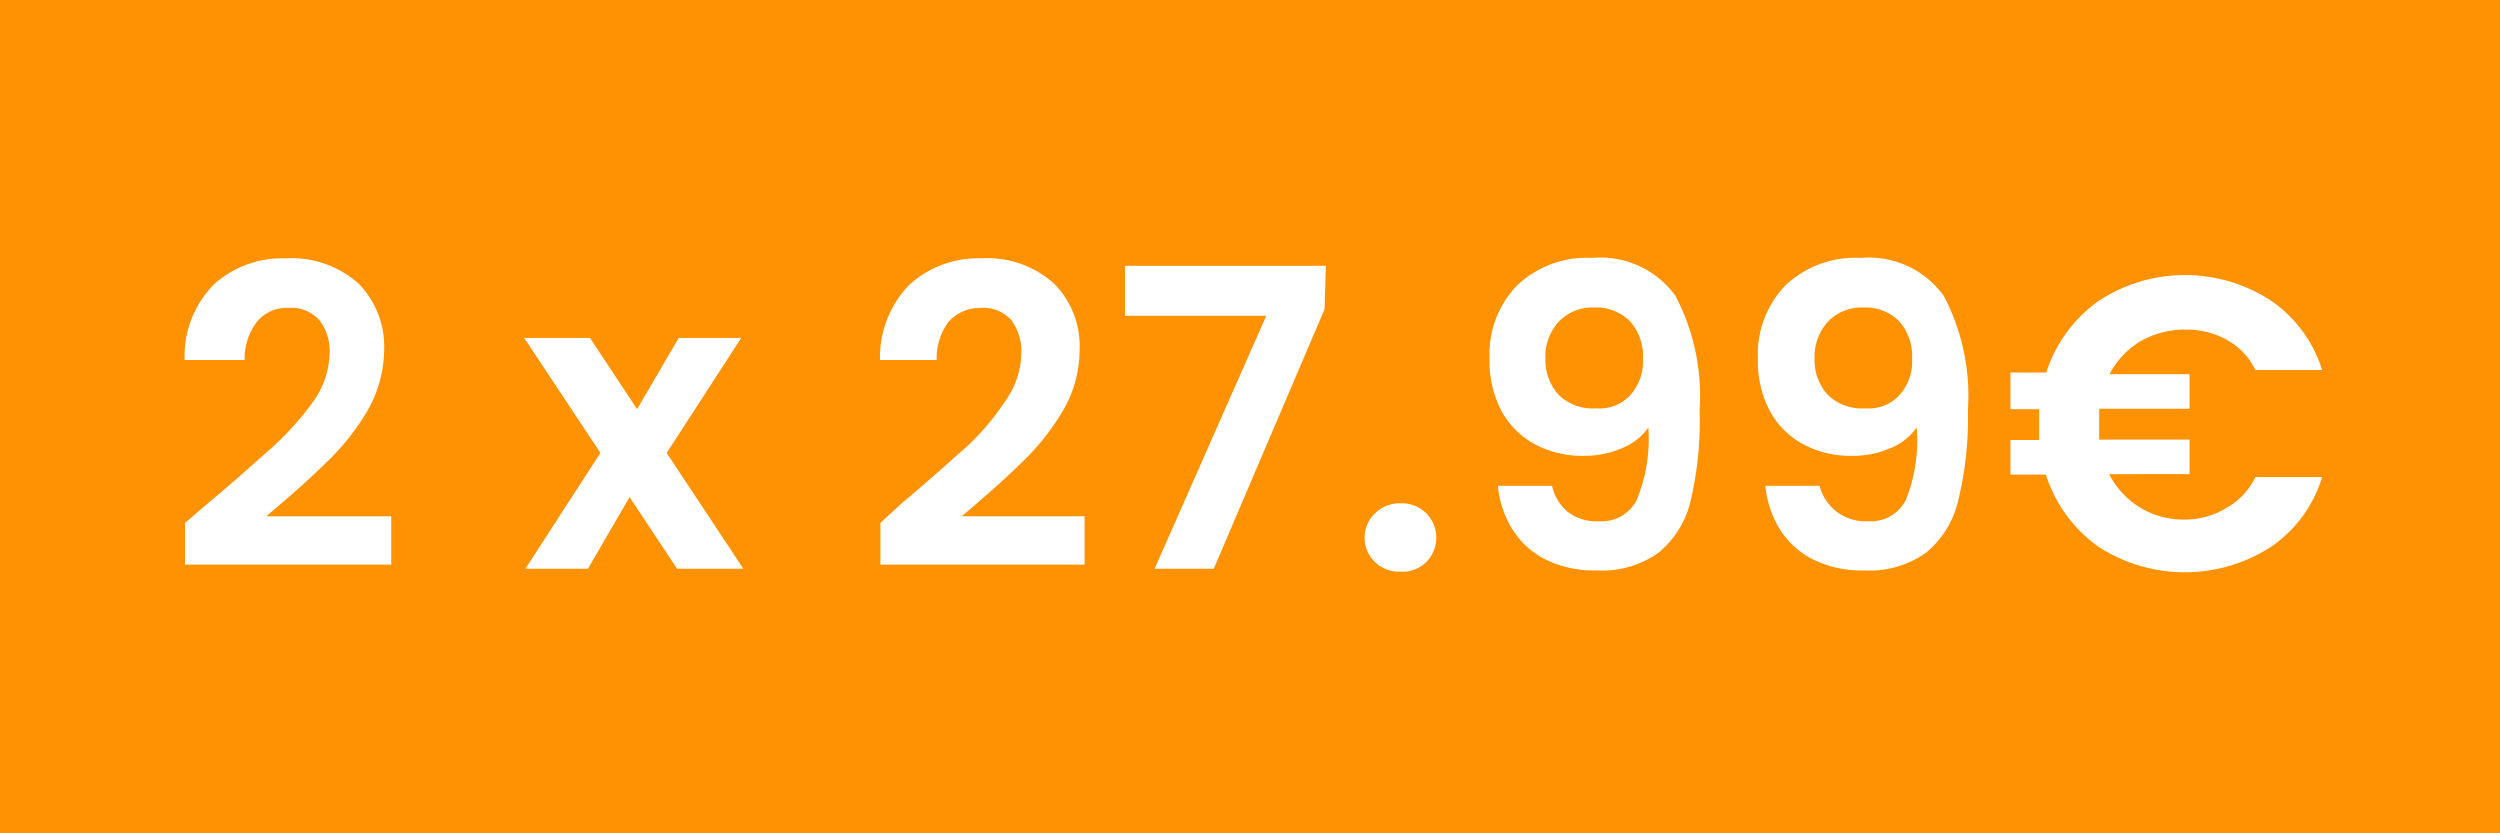 <svg id="Capa_16" data-name="Capa 16" xmlns="http://www.w3.org/2000/svg" viewBox="0 0 60 20"><defs><style>.cls-1{fill:#ff9203;}.cls-2{fill:#fff;}</style></defs><g id="Rectángulo_6" data-name="Rectángulo 6"><rect class="cls-1" width="60" height="20"/></g><path class="cls-2" d="M5,12.07c.64-.53,1.15-1,1.53-1.33a7,7,0,0,0,1-1.12,2.07,2.07,0,0,0,.38-1.14,1.18,1.18,0,0,0-.25-.8.89.89,0,0,0-.73-.29.92.92,0,0,0-.77.34,1.48,1.48,0,0,0-.29.91H4.43a2.45,2.45,0,0,1,.71-1.82A2.45,2.45,0,0,1,6.86,6.2a2.42,2.42,0,0,1,1.75.61A2.16,2.16,0,0,1,9.22,8.4,3,3,0,0,1,8.8,9.89a5.76,5.76,0,0,1-1,1.24q-.54.53-1.41,1.26h3v1.16H4.44v-1Z"/><path class="cls-2" d="M16.25,13.65l-1.14-1.72-1,1.72h-1.5l1.8-2.78L12.58,8.11h1.58l1.13,1.71,1-1.71h1.5L16,10.87l1.84,2.78Z"/><path class="cls-2" d="M21.65,12.07c.64-.53,1.15-1,1.53-1.33a6.08,6.08,0,0,0,.95-1.12,2,2,0,0,0,.38-1.14,1.23,1.23,0,0,0-.24-.8.91.91,0,0,0-.74-.29,1,1,0,0,0-.77.34,1.47,1.47,0,0,0-.28.91H21.12a2.49,2.49,0,0,1,.72-1.82,2.45,2.45,0,0,1,1.71-.62,2.39,2.39,0,0,1,1.75.61,2.12,2.12,0,0,1,.61,1.59,2.87,2.87,0,0,1-.42,1.49,5.76,5.76,0,0,1-1,1.24q-.54.53-1.41,1.26h2.95v1.16H21.13v-1Z"/><path class="cls-2" d="M31.79,7.42l-2.66,6.23H27.71l2.68-6.07H27V6.38h4.82Z"/><path class="cls-2" d="M33,13.49a.81.81,0,0,1,0-1.17.84.84,0,0,1,.62-.24.82.82,0,0,1,.61.24.83.83,0,0,1,0,1.17.81.81,0,0,1-.61.23A.84.84,0,0,1,33,13.49Z"/><path class="cls-2" d="M37.62,12.28a1.13,1.13,0,0,0,.76.23.94.94,0,0,0,.9-.51,3.84,3.84,0,0,0,.28-1.74,1.41,1.41,0,0,1-.64.5,2.26,2.26,0,0,1-.9.18,2.43,2.43,0,0,1-1.15-.26,2,2,0,0,1-.82-.79,2.55,2.55,0,0,1-.3-1.28,2.37,2.37,0,0,1,.66-1.76,2.43,2.43,0,0,1,1.8-.66,2.22,2.22,0,0,1,2,.91,5.15,5.15,0,0,1,.58,2.74A8.33,8.33,0,0,1,40.58,12a2.29,2.29,0,0,1-.77,1.26,2.32,2.32,0,0,1-1.49.43,2.61,2.61,0,0,1-1.26-.28,2,2,0,0,1-.79-.75,2.39,2.39,0,0,1-.32-1h1.3A1.13,1.13,0,0,0,37.62,12.28Zm1.51-2.8a1.2,1.2,0,0,0,.3-.86,1.26,1.26,0,0,0-.31-.91,1.14,1.14,0,0,0-.86-.33,1.12,1.12,0,0,0-.85.34,1.24,1.24,0,0,0-.32.88,1.25,1.25,0,0,0,.31.87,1.18,1.18,0,0,0,.91.33A1,1,0,0,0,39.13,9.48Z"/><path class="cls-2" d="M44.08,12.28a1.13,1.13,0,0,0,.76.23.94.94,0,0,0,.9-.51A3.84,3.84,0,0,0,46,10.26a1.41,1.41,0,0,1-.64.5,2.26,2.26,0,0,1-.9.18,2.43,2.43,0,0,1-1.15-.26,2,2,0,0,1-.82-.79,2.55,2.55,0,0,1-.3-1.28,2.37,2.37,0,0,1,.66-1.76,2.43,2.43,0,0,1,1.8-.66,2.22,2.22,0,0,1,2,.91,5.15,5.15,0,0,1,.58,2.74A8.33,8.33,0,0,1,47,12a2.29,2.29,0,0,1-.77,1.26,2.32,2.32,0,0,1-1.49.43,2.61,2.61,0,0,1-1.26-.28,2,2,0,0,1-.79-.75,2.39,2.39,0,0,1-.32-1h1.3A1.13,1.13,0,0,0,44.08,12.28Zm1.51-2.8a1.2,1.2,0,0,0,.3-.86,1.26,1.26,0,0,0-.31-.91,1.14,1.14,0,0,0-.86-.33,1.12,1.12,0,0,0-.85.34,1.24,1.24,0,0,0-.32.88,1.25,1.25,0,0,0,.31.87,1.18,1.18,0,0,0,.91.33A1,1,0,0,0,45.59,9.48Z"/><path class="cls-2" d="M53.45,12.18a1.66,1.66,0,0,0,.68-.73h1.6a3.11,3.11,0,0,1-1.22,1.67,3.81,3.81,0,0,1-4.15,0,3.39,3.39,0,0,1-1.26-1.73h-.85v-.83h.69c0-.16,0-.28,0-.36s0-.22,0-.38h-.69V8.94h.86a3.37,3.37,0,0,1,1.26-1.72,3.77,3.77,0,0,1,4.14,0,3.16,3.16,0,0,1,1.22,1.66h-1.6a1.64,1.64,0,0,0-.68-.72,2,2,0,0,0-1-.25,2.17,2.17,0,0,0-1.08.28,2,2,0,0,0-.74.79h1.92v.83H50.38c0,.16,0,.29,0,.38s0,.2,0,.36h2.17v.83H50.62a2,2,0,0,0,.74.8,2,2,0,0,0,1.09.29A1.9,1.9,0,0,0,53.45,12.18Z"/></svg>